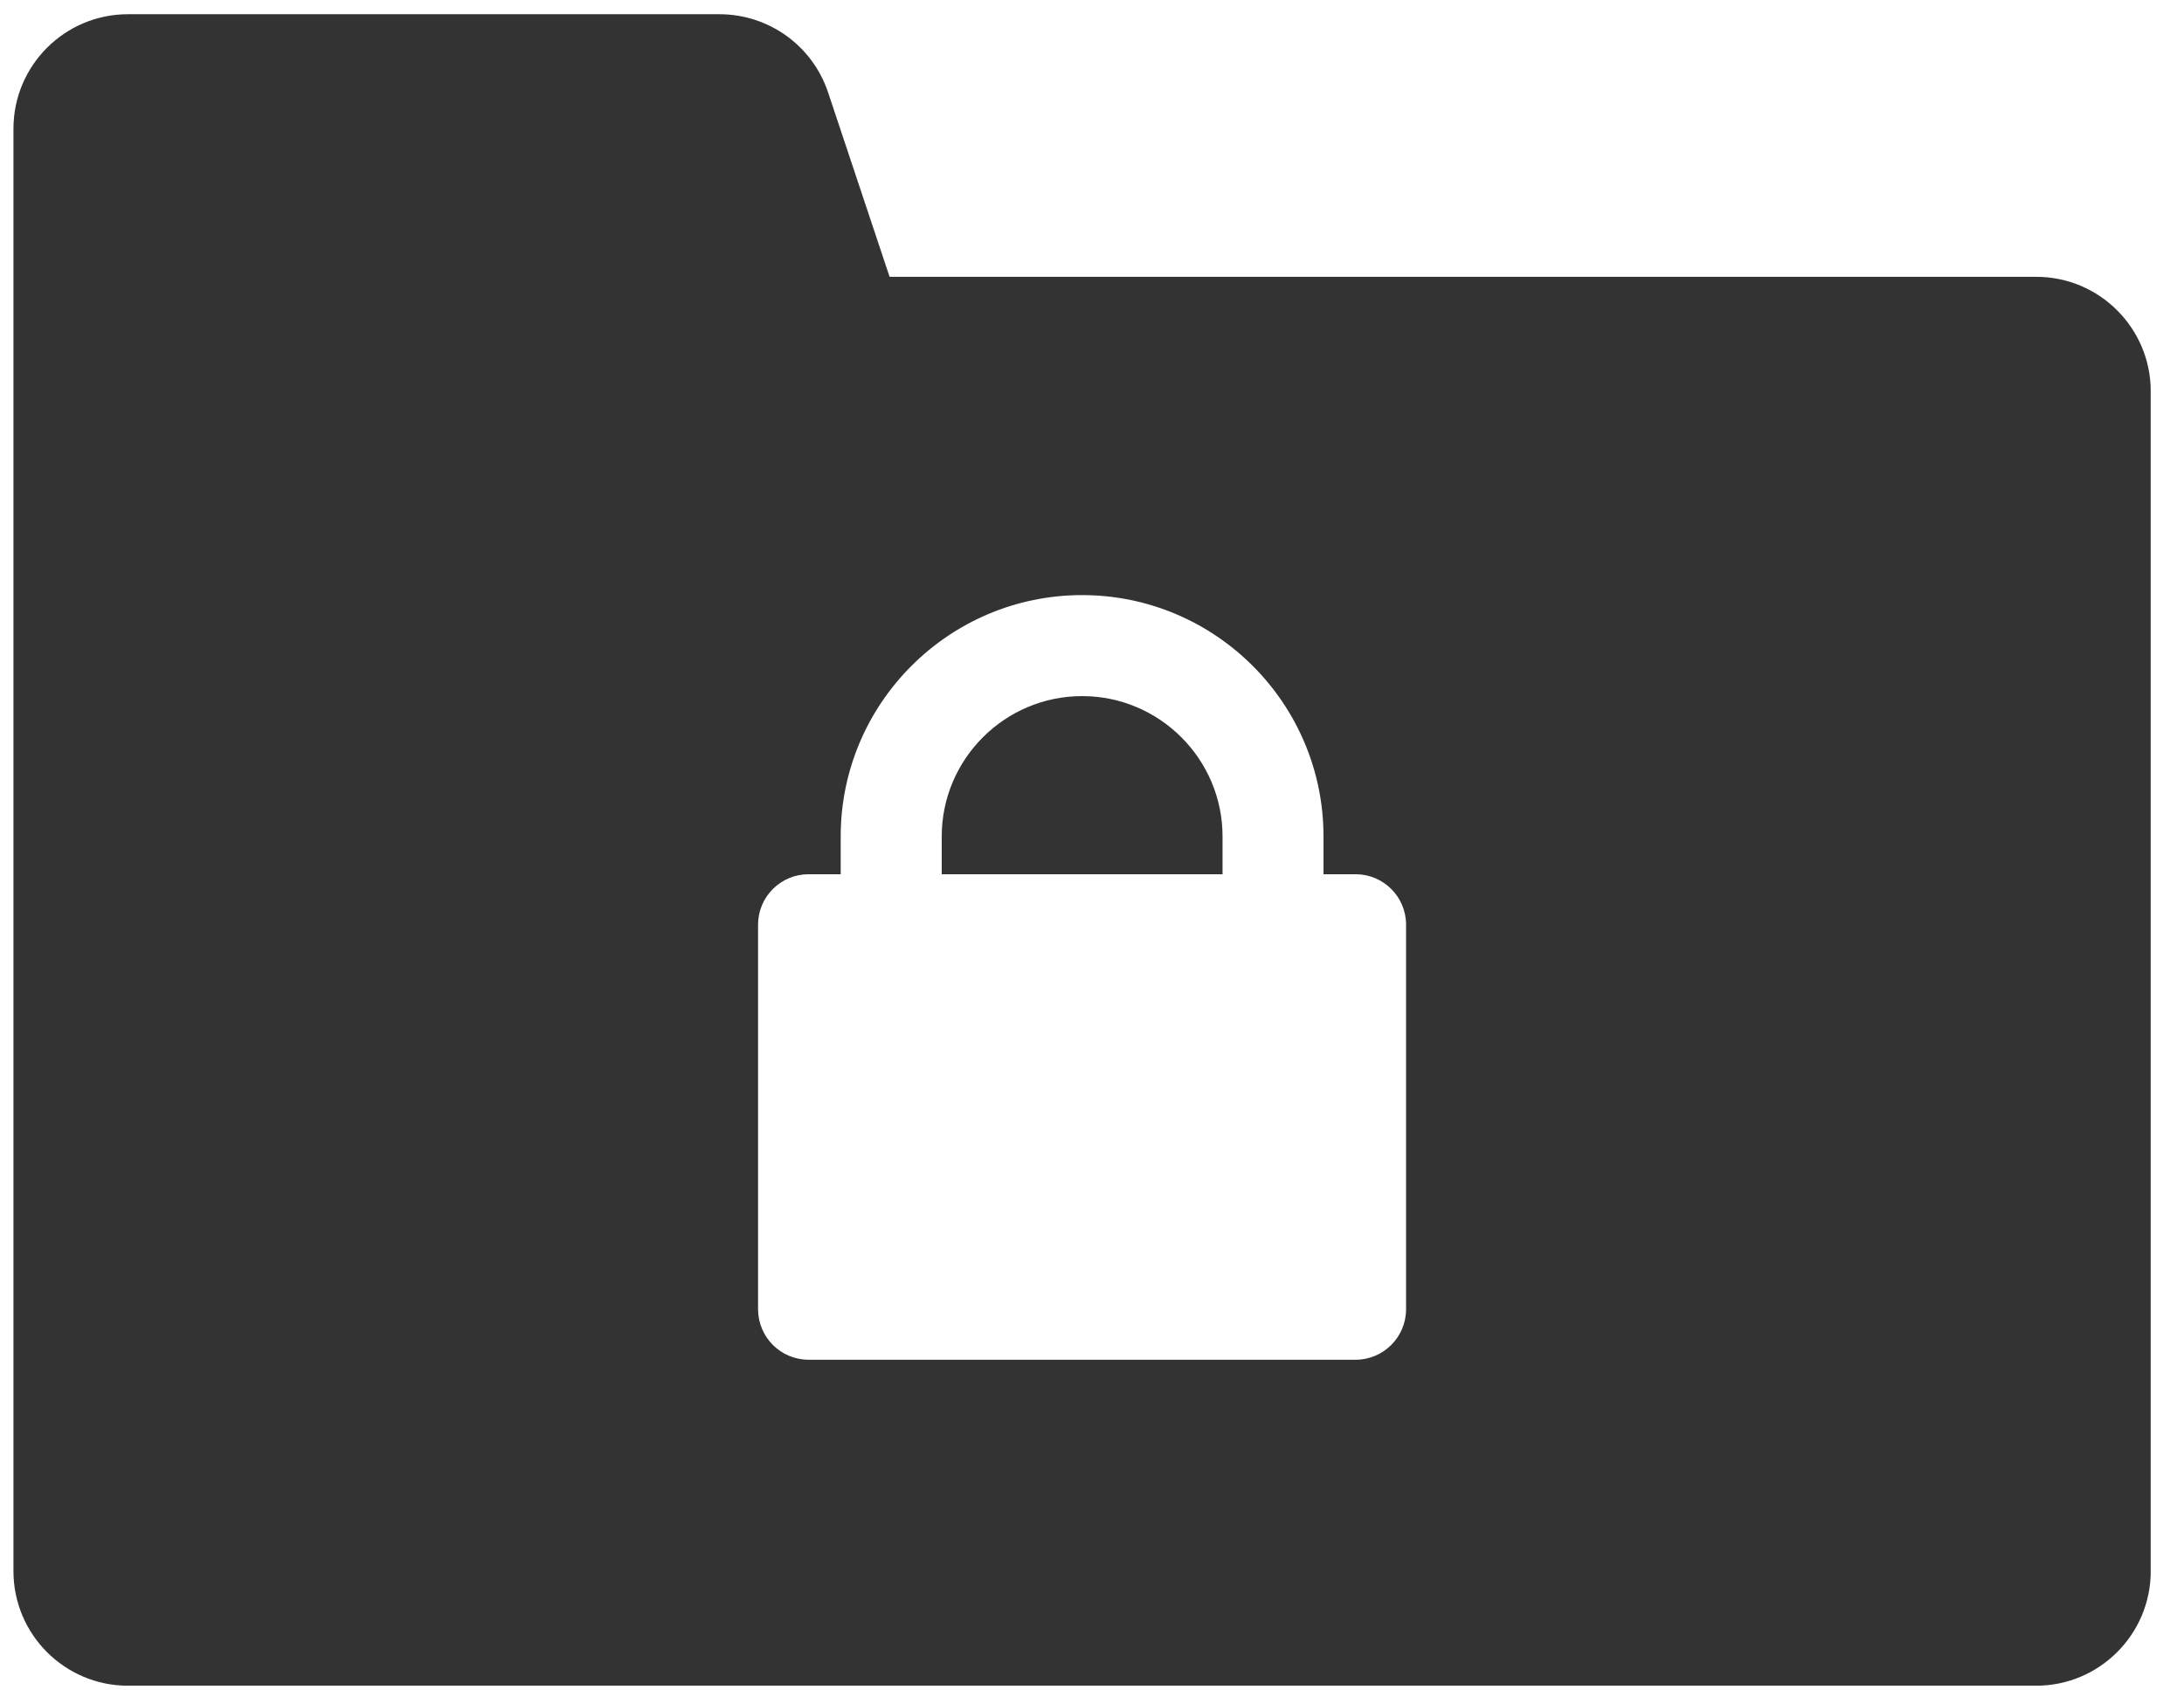<svg width="31" height="24" viewBox="0 0 31 24" fill="none" xmlns="http://www.w3.org/2000/svg">
<g clip-path="url(#clip0_74_18653)">
<path d="M28.902 3.93H12.627L11.755 1.315C11.534 0.649 10.912 0.202 10.212 0.202H1.816C0.919 0.202 0.191 0.93 0.191 1.828V22.307C0.191 23.204 0.919 23.933 1.816 23.933H28.902C29.799 23.933 30.528 23.204 30.528 22.307V5.556C30.528 4.658 29.799 3.93 28.902 3.93ZM19.958 18.588C19.958 18.983 19.637 19.305 19.242 19.305H11.477C11.081 19.305 10.76 18.983 10.76 18.588V13.128C10.76 12.733 11.081 12.412 11.477 12.412H11.933V11.875C11.933 9.986 13.47 8.449 15.359 8.449C17.249 8.449 18.786 9.986 18.786 11.875V12.412H19.242C19.637 12.412 19.958 12.733 19.958 13.128V18.588Z" fill="#333333"/>
<path d="M15.36 9.883C14.262 9.883 13.367 10.777 13.367 11.876V12.412H17.353V11.876C17.353 10.777 16.458 9.883 15.36 9.883Z" fill="#333333"/>
</g>
<defs>
<clipPath id="clip0_74_18653">
<rect width="30.337" height="23.73" fill="white" transform="translate(0.19 0.202)"/>
</clipPath>
</defs>
</svg>
